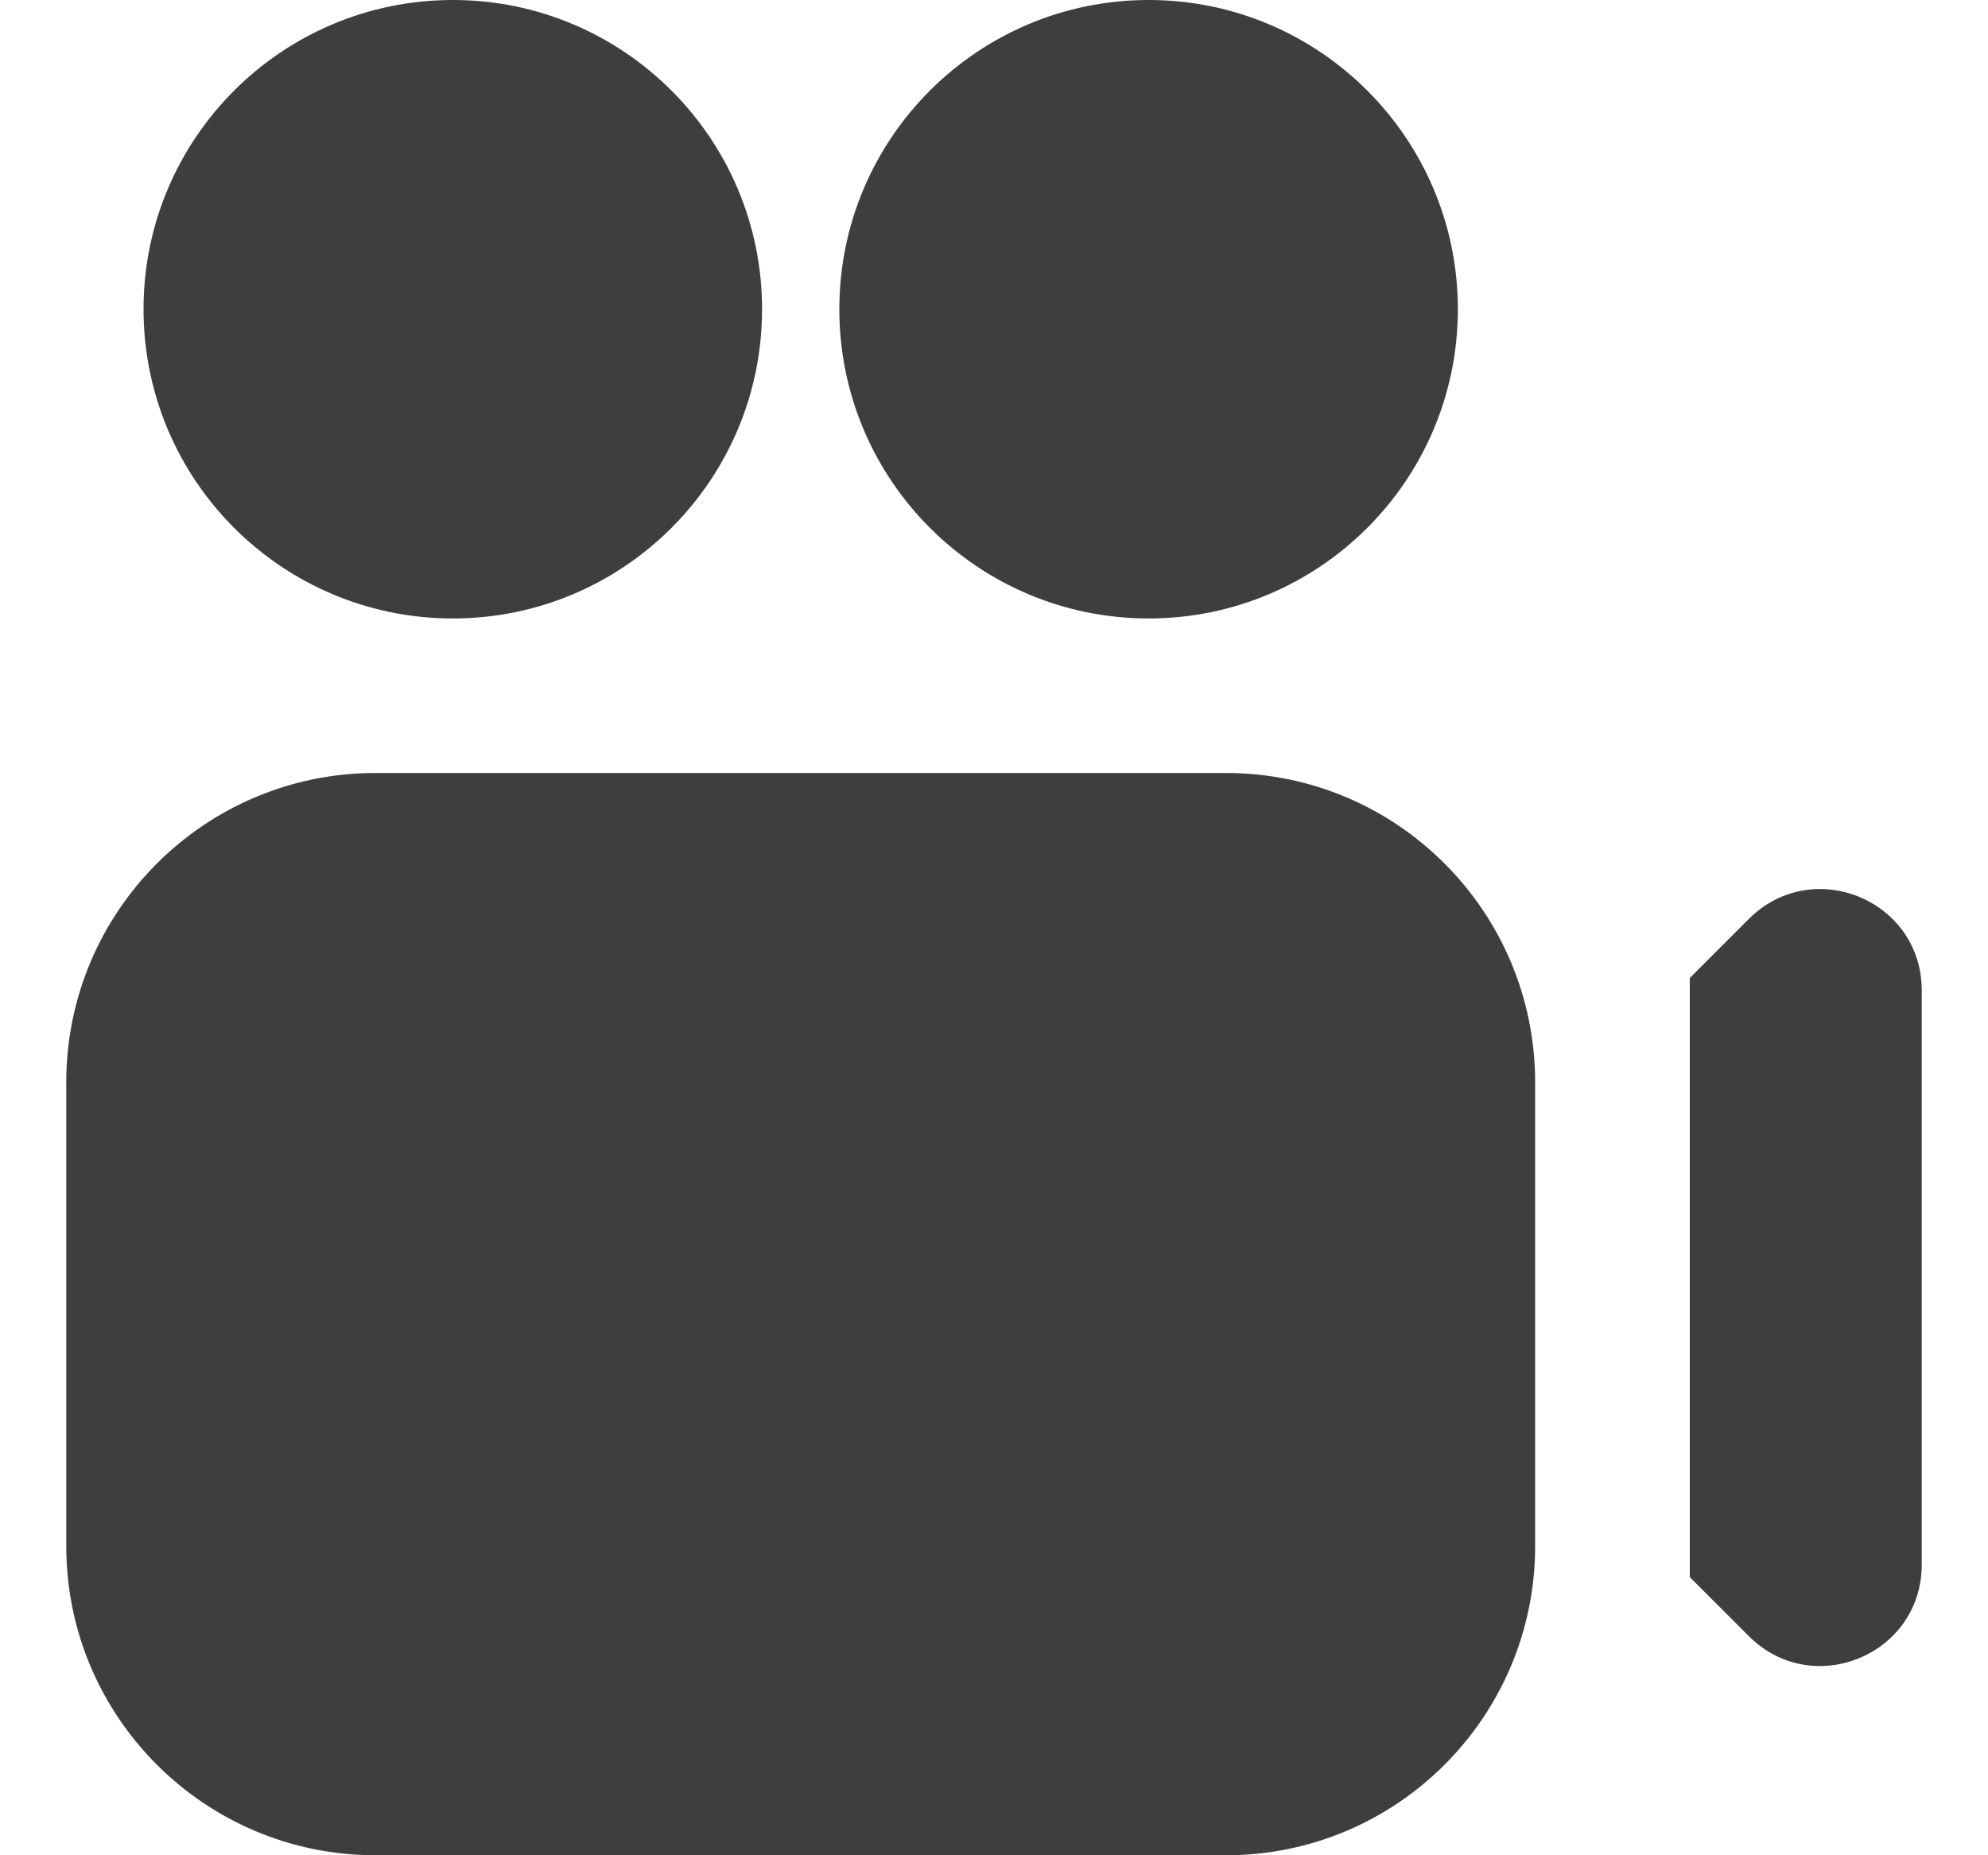 <?xml version="1.0" encoding="UTF-8"?> <svg xmlns="http://www.w3.org/2000/svg" width="15" height="14" viewBox="0 0 15 14" fill="none"><g clip-path="url(#clip0_208_7311)"><path d="M5.75 2.333C5.75 3.622 4.705 4.667 3.417 4.667C2.128 4.667 1.083 3.622 1.083 2.333C1.083 1.045 2.128 0 3.417 0C4.705 0 5.75 1.045 5.75 2.333ZM8.667 0C7.378 0 6.333 1.045 6.333 2.333C6.333 3.622 7.378 4.667 8.667 4.667C9.955 4.667 11 3.622 11 2.333C11 1.045 9.955 0 8.667 0ZM11.583 8.167V11.667C11.583 12.955 10.539 14 9.25 14H2.833C1.545 14 0.5 12.955 0.5 11.667V8.167C0.5 6.878 1.545 5.833 2.833 5.833H9.25C10.539 5.833 11.583 6.878 11.583 8.167ZM13.196 6.934L12.75 7.38V11.901L13.196 12.347C13.678 12.828 14.5 12.487 14.5 11.807V7.473C14.5 6.793 13.678 6.453 13.196 6.934Z" fill="#3E3E3E"></path></g><defs><clipPath id="clip0_208_7311"><rect width="14" height="14" fill="white" transform="translate(0.5)"></rect></clipPath></defs></svg> 